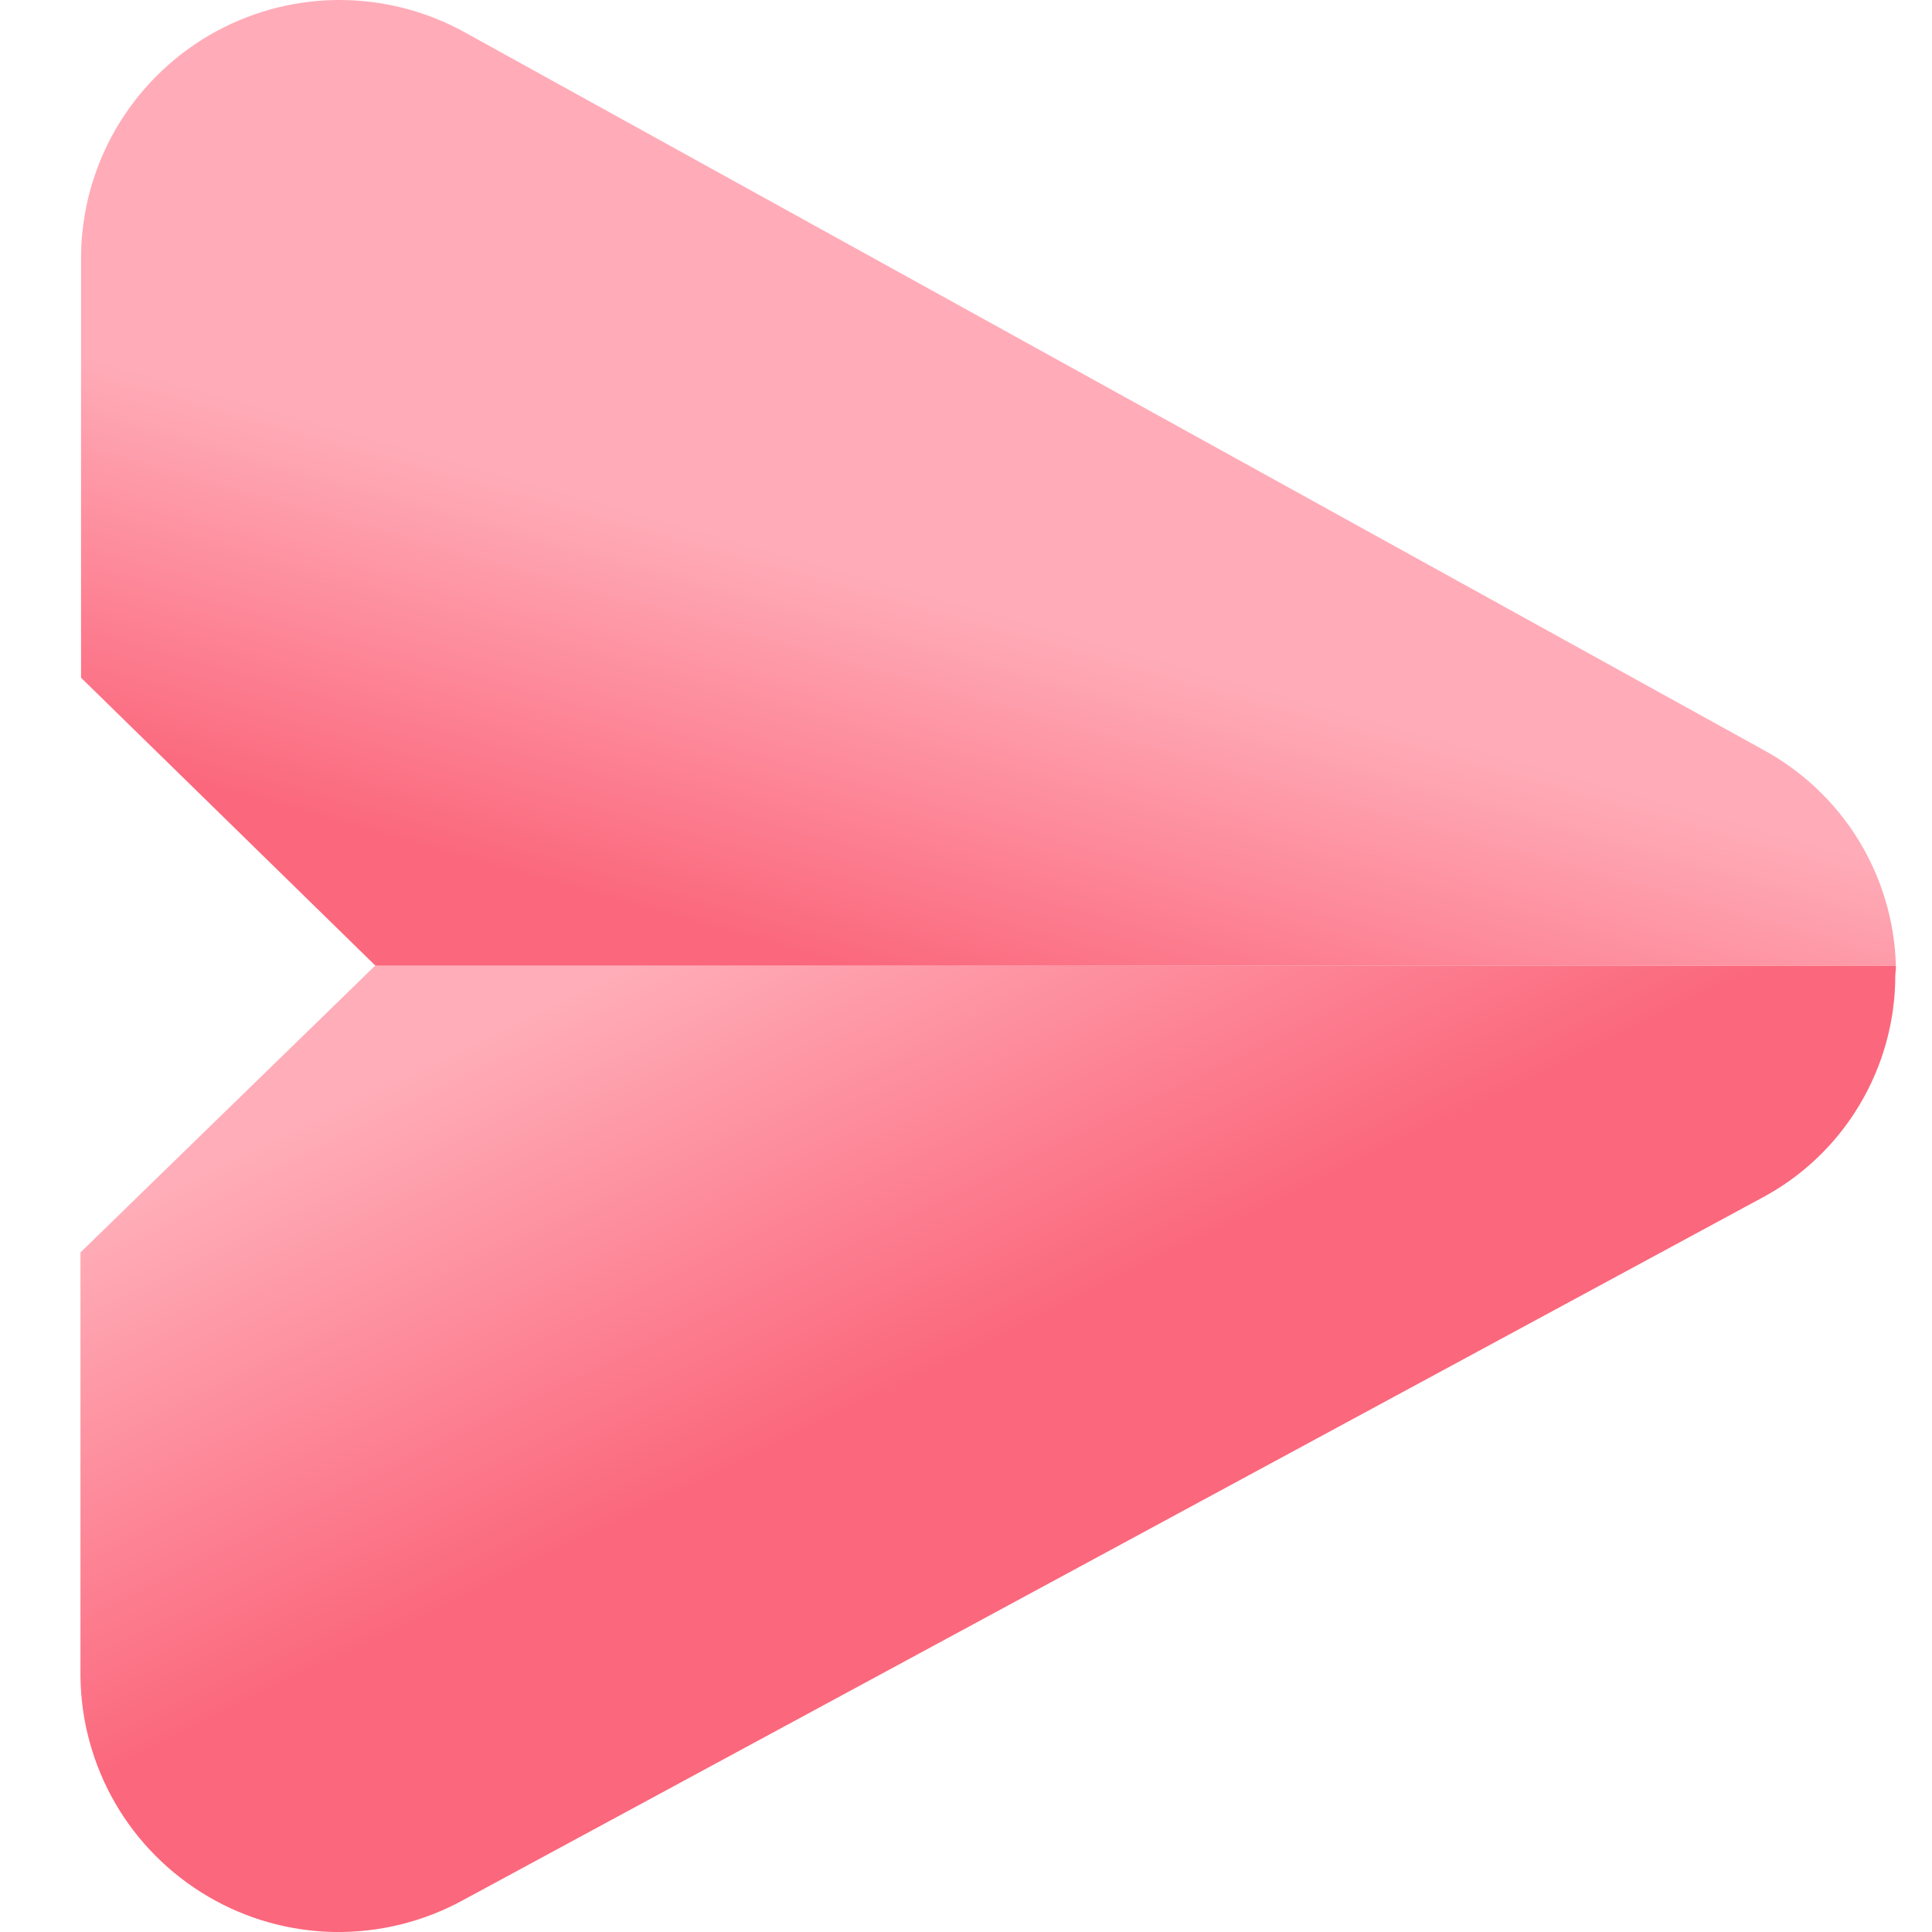 <svg width="20" height="20" viewBox="0 0 20 20" fill="none" xmlns="http://www.w3.org/2000/svg">
<g clip-path="url(#clip0_1519_7045)">
<path fill-rule="evenodd" clip-rule="evenodd" d="M19.626 9.998C19.614 9.538 19.48 9.089 19.24 8.697C18.999 8.305 18.659 7.983 18.255 7.763L4.814 0.336C4.408 0.111 3.95 -0.005 3.485 0C3.02 0.005 2.565 0.132 2.164 0.366C1.763 0.601 1.43 0.936 1.197 1.338C0.965 1.741 0.841 2.197 0.839 2.662V7.016L3.888 9.998H19.626Z" fill="url(#paint0_linear_1519_7045)"/>
<path fill-rule="evenodd" clip-rule="evenodd" d="M19.626 10.028V9.998H3.882L0.833 12.965V17.352C0.837 17.814 0.962 18.267 1.193 18.667C1.425 19.067 1.756 19.399 2.155 19.633C2.553 19.867 3.005 19.993 3.467 20C3.929 20.006 4.385 19.893 4.79 19.672L18.23 12.405C18.651 12.183 19.003 11.85 19.247 11.442C19.492 11.034 19.621 10.567 19.62 10.092L19.626 10.028Z" fill="url(#paint1_linear_1519_7045)"/>
</g>
<defs>
<linearGradient id="paint0_linear_1519_7045" x1="9.105" y1="10.152" x2="10.655" y2="4.648" gradientUnits="userSpaceOnUse">
<stop stop-color="#FB677C"/>
<stop offset="0.7" stop-color="#FFACB8"/>
</linearGradient>
<linearGradient id="paint1_linear_1519_7045" x1="10.234" y1="13.982" x2="7.96" y2="9.302" gradientUnits="userSpaceOnUse">
<stop stop-color="#FB677C"/>
<stop offset="1" stop-color="#FFADB8"/>
</linearGradient>
<clipPath id="clip0_1519_7045">
<rect width="20" height="20" fill="white"/>
</clipPath>
</defs>
</svg>
